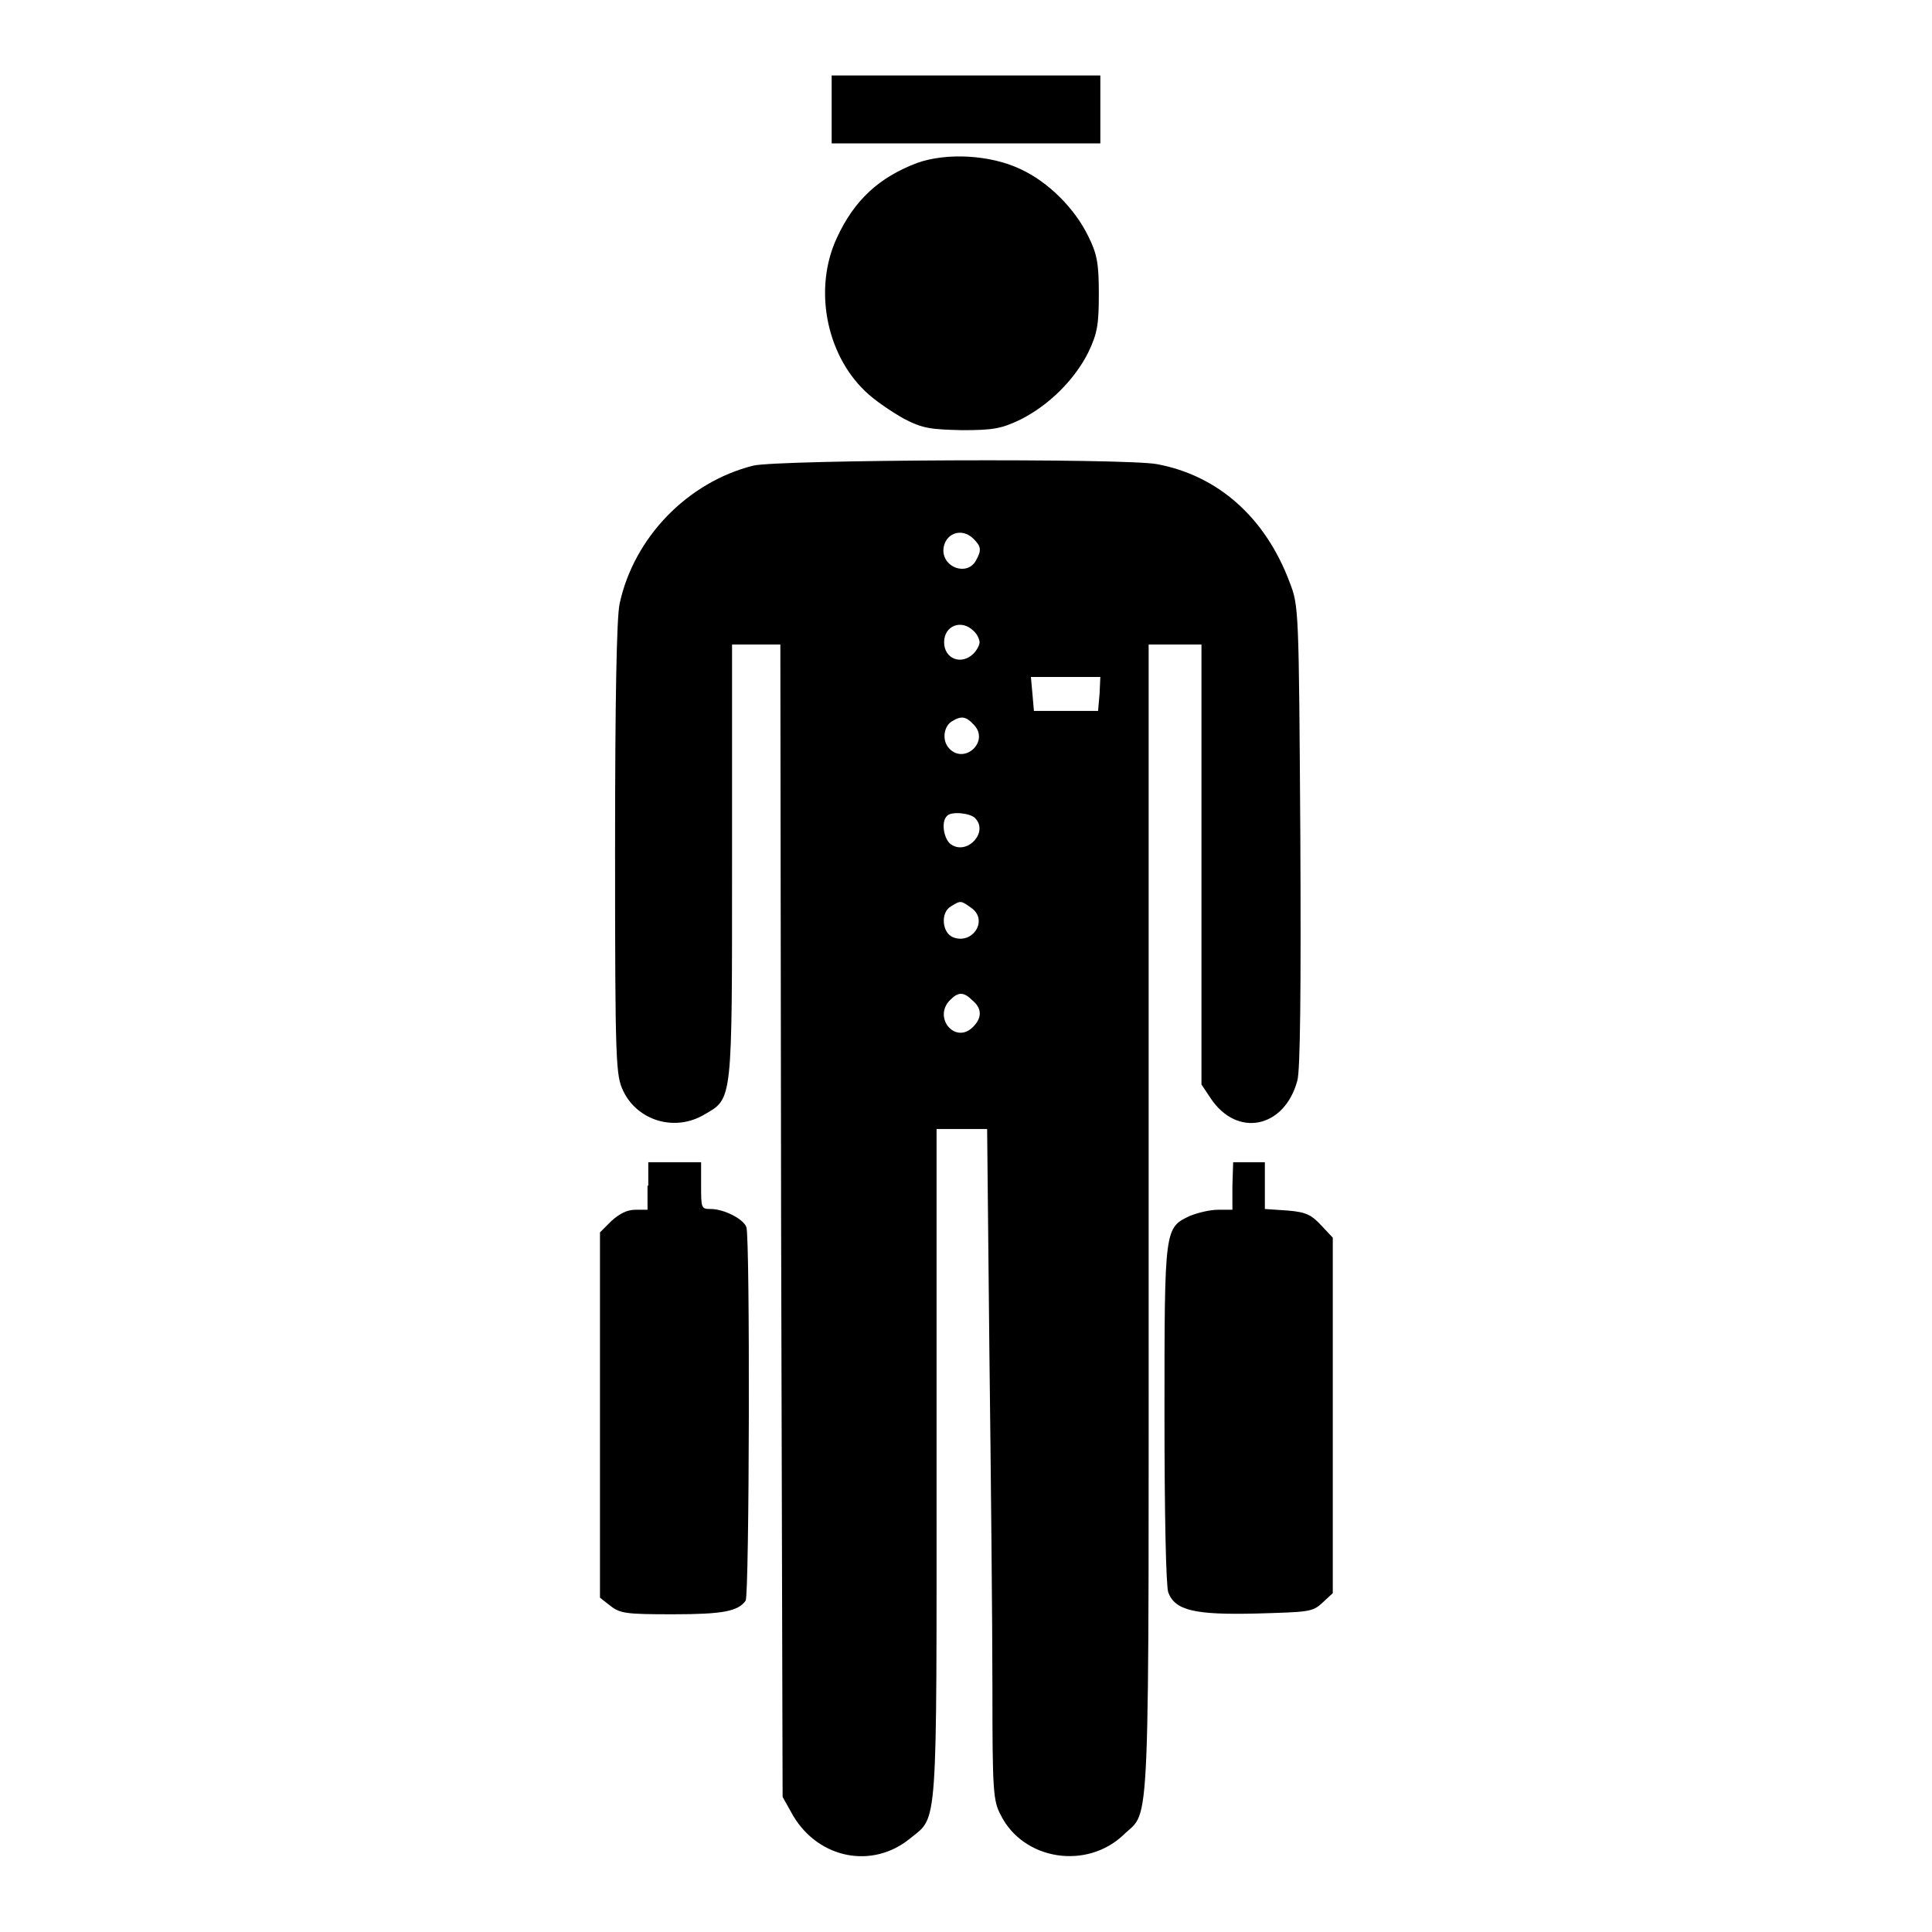 <?xml version="1.0" encoding="utf-8"?>
<!-- Svg Vector Icons : http://www.onlinewebfonts.com/icon -->
<!DOCTYPE svg PUBLIC "-//W3C//DTD SVG 1.1//EN" "http://www.w3.org/Graphics/SVG/1.1/DTD/svg11.dtd">
<svg version="1.1" xmlns="http://www.w3.org/2000/svg" xmlns:xlink="http://www.w3.org/1999/xlink" x="0px" y="0px" viewBox="0 0 256 256" enable-background="new 0 0 256 256" xml:space="preserve">
<g><g><g><path fill="#000000" d="M110.2,14.5V19H128h17.8v-4.5V10H128h-17.8V14.5z"/><path fill="#000000" d="M121.5,21.6c-5,1.9-8.3,4.9-10.6,9.9c-3.1,6.6-1.5,15.3,3.7,20.3c1.2,1.2,3.6,2.8,5.2,3.7c2.5,1.3,3.6,1.4,7.7,1.5c4.1,0,5.2-0.2,7.7-1.4c3.8-1.9,7.2-5.3,9-8.9c1.2-2.5,1.4-3.7,1.4-7.7c0-4-0.2-5.3-1.4-7.7c-1.8-3.7-5.3-7.2-9-8.9C131.2,20.5,125.4,20.2,121.5,21.6z"/><path fill="#000000" d="M99.8,61.7C91.1,63.9,84,71.2,82.1,80c-0.4,1.9-0.6,12.9-0.6,32.6c0,28.6,0.1,29.9,1.1,32c1.9,3.9,6.8,5.4,10.7,3.1c3.8-2.2,3.7-1.4,3.7-33.6V85.4h3.2h3.2l0.1,76.3l0.2,76.4l1.4,2.5c3.4,5.7,10.5,7.1,15.5,3c3.7-3,3.5-0.5,3.5-49.6v-44.4h3.3h3.4l0.3,29.6c0.2,16.3,0.4,36.2,0.4,44.4c0,13.8,0.1,15,1.1,16.9c3,6,11.4,7.3,16.3,2.6c3.6-3.5,3.3,2.4,3.3-81.5V85.4h3.5h3.5v29.2v29.1l1.2,1.8c3.5,5.3,9.8,4,11.5-2.3c0.4-1.3,0.5-12.4,0.4-32.5c-0.2-30-0.2-30.4-1.4-33.5c-3.2-8.6-9.5-14.2-17.6-15.7C149,60.7,103.2,60.9,99.8,61.7z M129,71.4c1,1,1.1,1.5,0.3,2.9c-1.1,2-4.3,1-4.3-1.4C125.1,70.7,127.4,69.8,129,71.4z M129,83.6c0.5,0.4,0.8,1.2,0.8,1.5c0,0.4-0.4,1.1-0.8,1.5c-1.6,1.6-3.9,0.7-3.9-1.5S127.4,82,129,83.6z M145.7,91.9l-0.2,2.3h-4.3H137l-0.2-2.3l-0.2-2.2h4.6h4.6L145.7,91.9z M129.1,96.1c2,2.2-1.3,5.2-3.3,3.1c-1-1-0.8-2.9,0.3-3.6C127.4,94.8,128,94.9,129.1,96.1z M129.2,108.4c1.8,1.8-0.9,4.8-3,3.6c-1.1-0.5-1.6-3.1-0.7-3.9C126,107.5,128.5,107.7,129.2,108.4z M128.7,120.3c2.3,1.6,0.2,4.9-2.4,3.9c-1.5-0.6-1.7-3.3-0.3-4.1C127.3,119.3,127.3,119.3,128.7,120.3z M128.9,132.6c1.3,1.1,1.2,2.4-0.1,3.6c-2.3,2.1-5.2-1.4-2.9-3.7C127,131.4,127.7,131.4,128.9,132.6z"/><path fill="#000000" d="M85.8,157.1v3.2h-1.6c-1.1,0-2.1,0.5-3.2,1.5l-1.5,1.5v24.2v24.2l1.4,1.1c1.3,1,2.1,1.1,8.3,1.1c6.6,0,8.6-0.4,9.6-1.8c0.5-0.7,0.6-48.2,0.1-49.5c-0.4-1.1-3-2.4-4.7-2.4c-1.3,0-1.3-0.1-1.3-3.2V154h-3.5h-3.5V157.1L85.8,157.1z"/><path fill="#000000" d="M163.3,157.1v3.2h-1.9c-1.1,0-2.7,0.4-3.7,0.8c-3.4,1.6-3.4,1.5-3.4,26.2c0,13.5,0.2,22.8,0.5,23.7c0.9,2.4,3.5,3,11.7,2.8c6.9-0.2,7.4-0.2,8.7-1.4l1.4-1.3v-23.6V164l-1.5-1.6c-1.3-1.4-2-1.8-4.5-2l-3-0.2v-3.1V154h-2.1h-2.1L163.3,157.1L163.3,157.1z"/></g></g></g>
</svg>